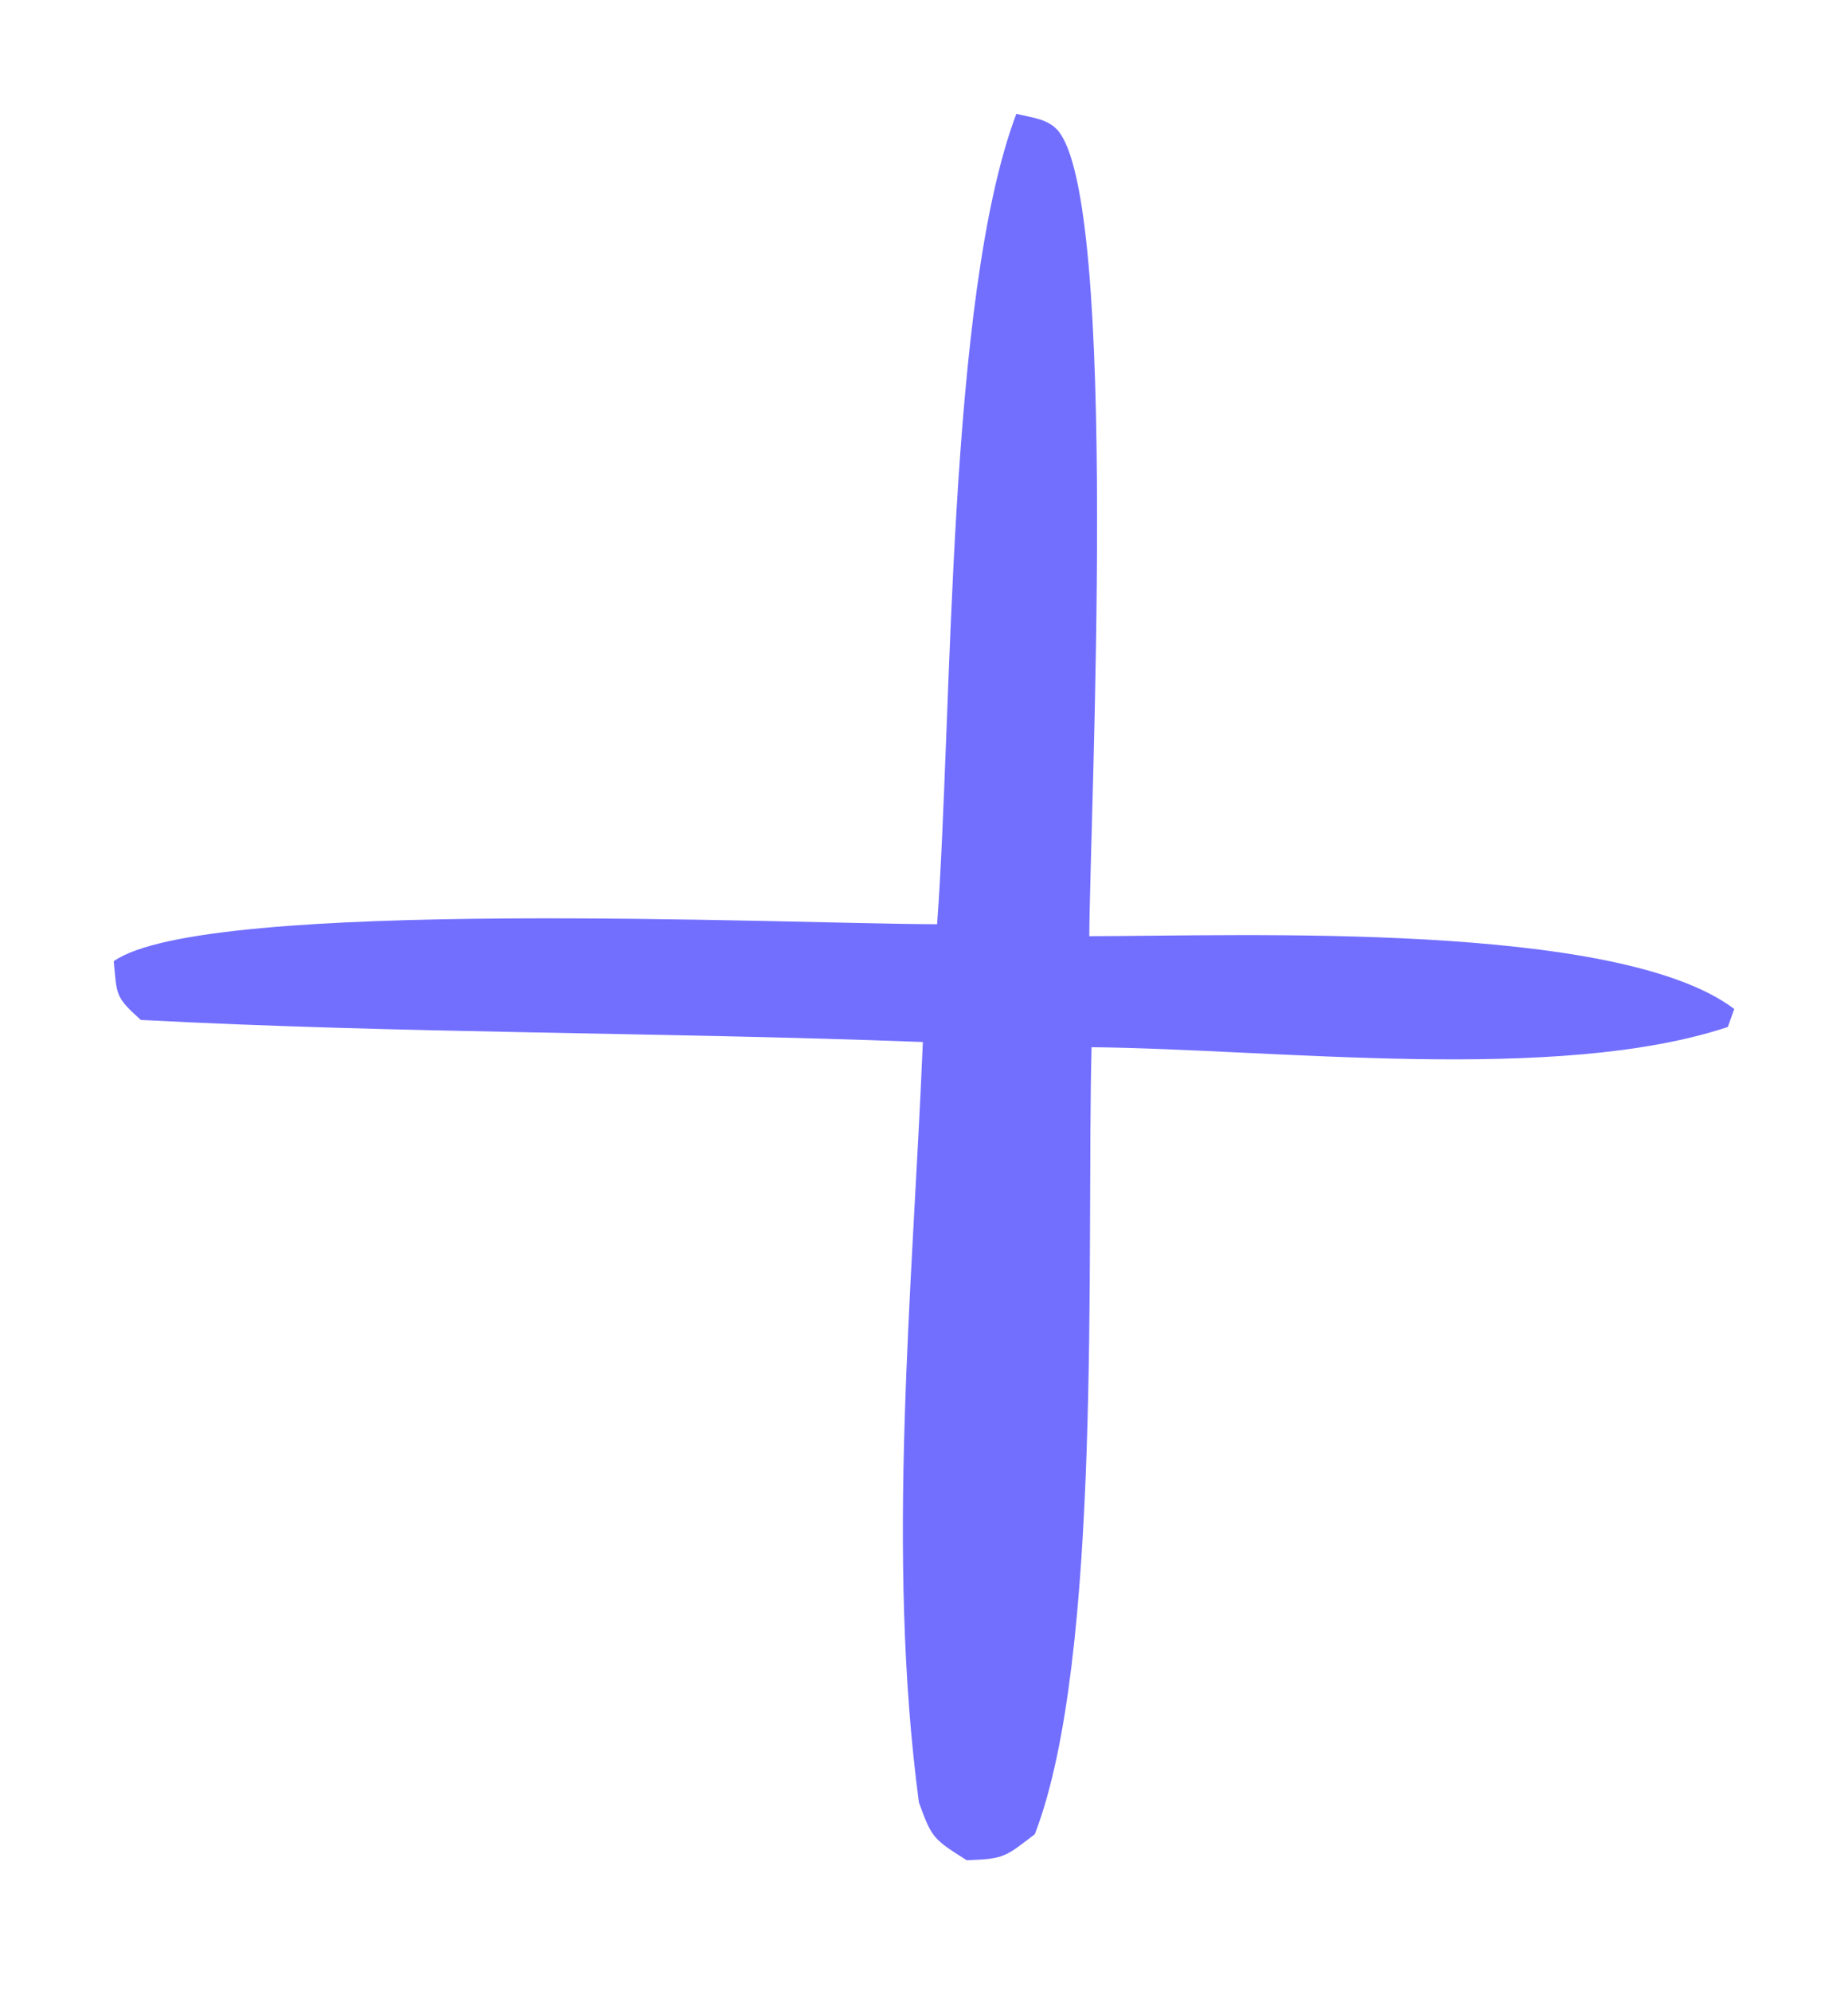 <svg width="65" height="70" viewBox="0 0 65 70" fill="none" xmlns="http://www.w3.org/2000/svg">
<g filter="url(#filter0_d_0_215)">
<path d="M35.748 0C36.257 0.132 36.806 0.166 37.17 0.545C39.404 2.874 38.333 24.715 38.314 28.911C43.794 28.902 56.914 28.383 61 31.47L60.772 32.103C54.758 34.096 44.942 32.88 38.394 32.814C38.209 39.95 38.781 54.298 36.398 60.48C35.358 61.271 35.346 61.35 34.001 61.395C32.811 60.642 32.775 60.608 32.321 59.364C31.16 50.621 32.093 41.425 32.46 32.631C23.305 32.282 14.087 32.336 4.953 31.855C4.031 31.03 4.118 30.973 4 29.791C7.204 27.524 27.833 28.485 32.961 28.49C33.508 21.053 33.315 6.454 35.748 0Z" fill="#726FFF"/>
</g>
<defs>
<filter id="filter0_d_0_215" x="0" y="0" width="65" height="69.395" filterUnits="userSpaceOnUse" color-interpolation-filters="sRGB">
<feFlood flood-opacity="0" result="BackgroundImageFix"/>
<feColorMatrix in="SourceAlpha" type="matrix" values="0 0 0 0 0 0 0 0 0 0 0 0 0 0 0 0 0 0 127 0" result="hardAlpha"/>
<feOffset dy="4"/>
<feGaussianBlur stdDeviation="2"/>
<feComposite in2="hardAlpha" operator="out"/>
<feColorMatrix type="matrix" values="0 0 0 0 0 0 0 0 0 0 0 0 0 0 0 0 0 0 0.25 0"/>
<feBlend mode="normal" in2="BackgroundImageFix" result="effect1_dropShadow_0_215"/>
<feBlend mode="normal" in="SourceGraphic" in2="effect1_dropShadow_0_215" result="shape"/>
</filter>
</defs>
</svg>
